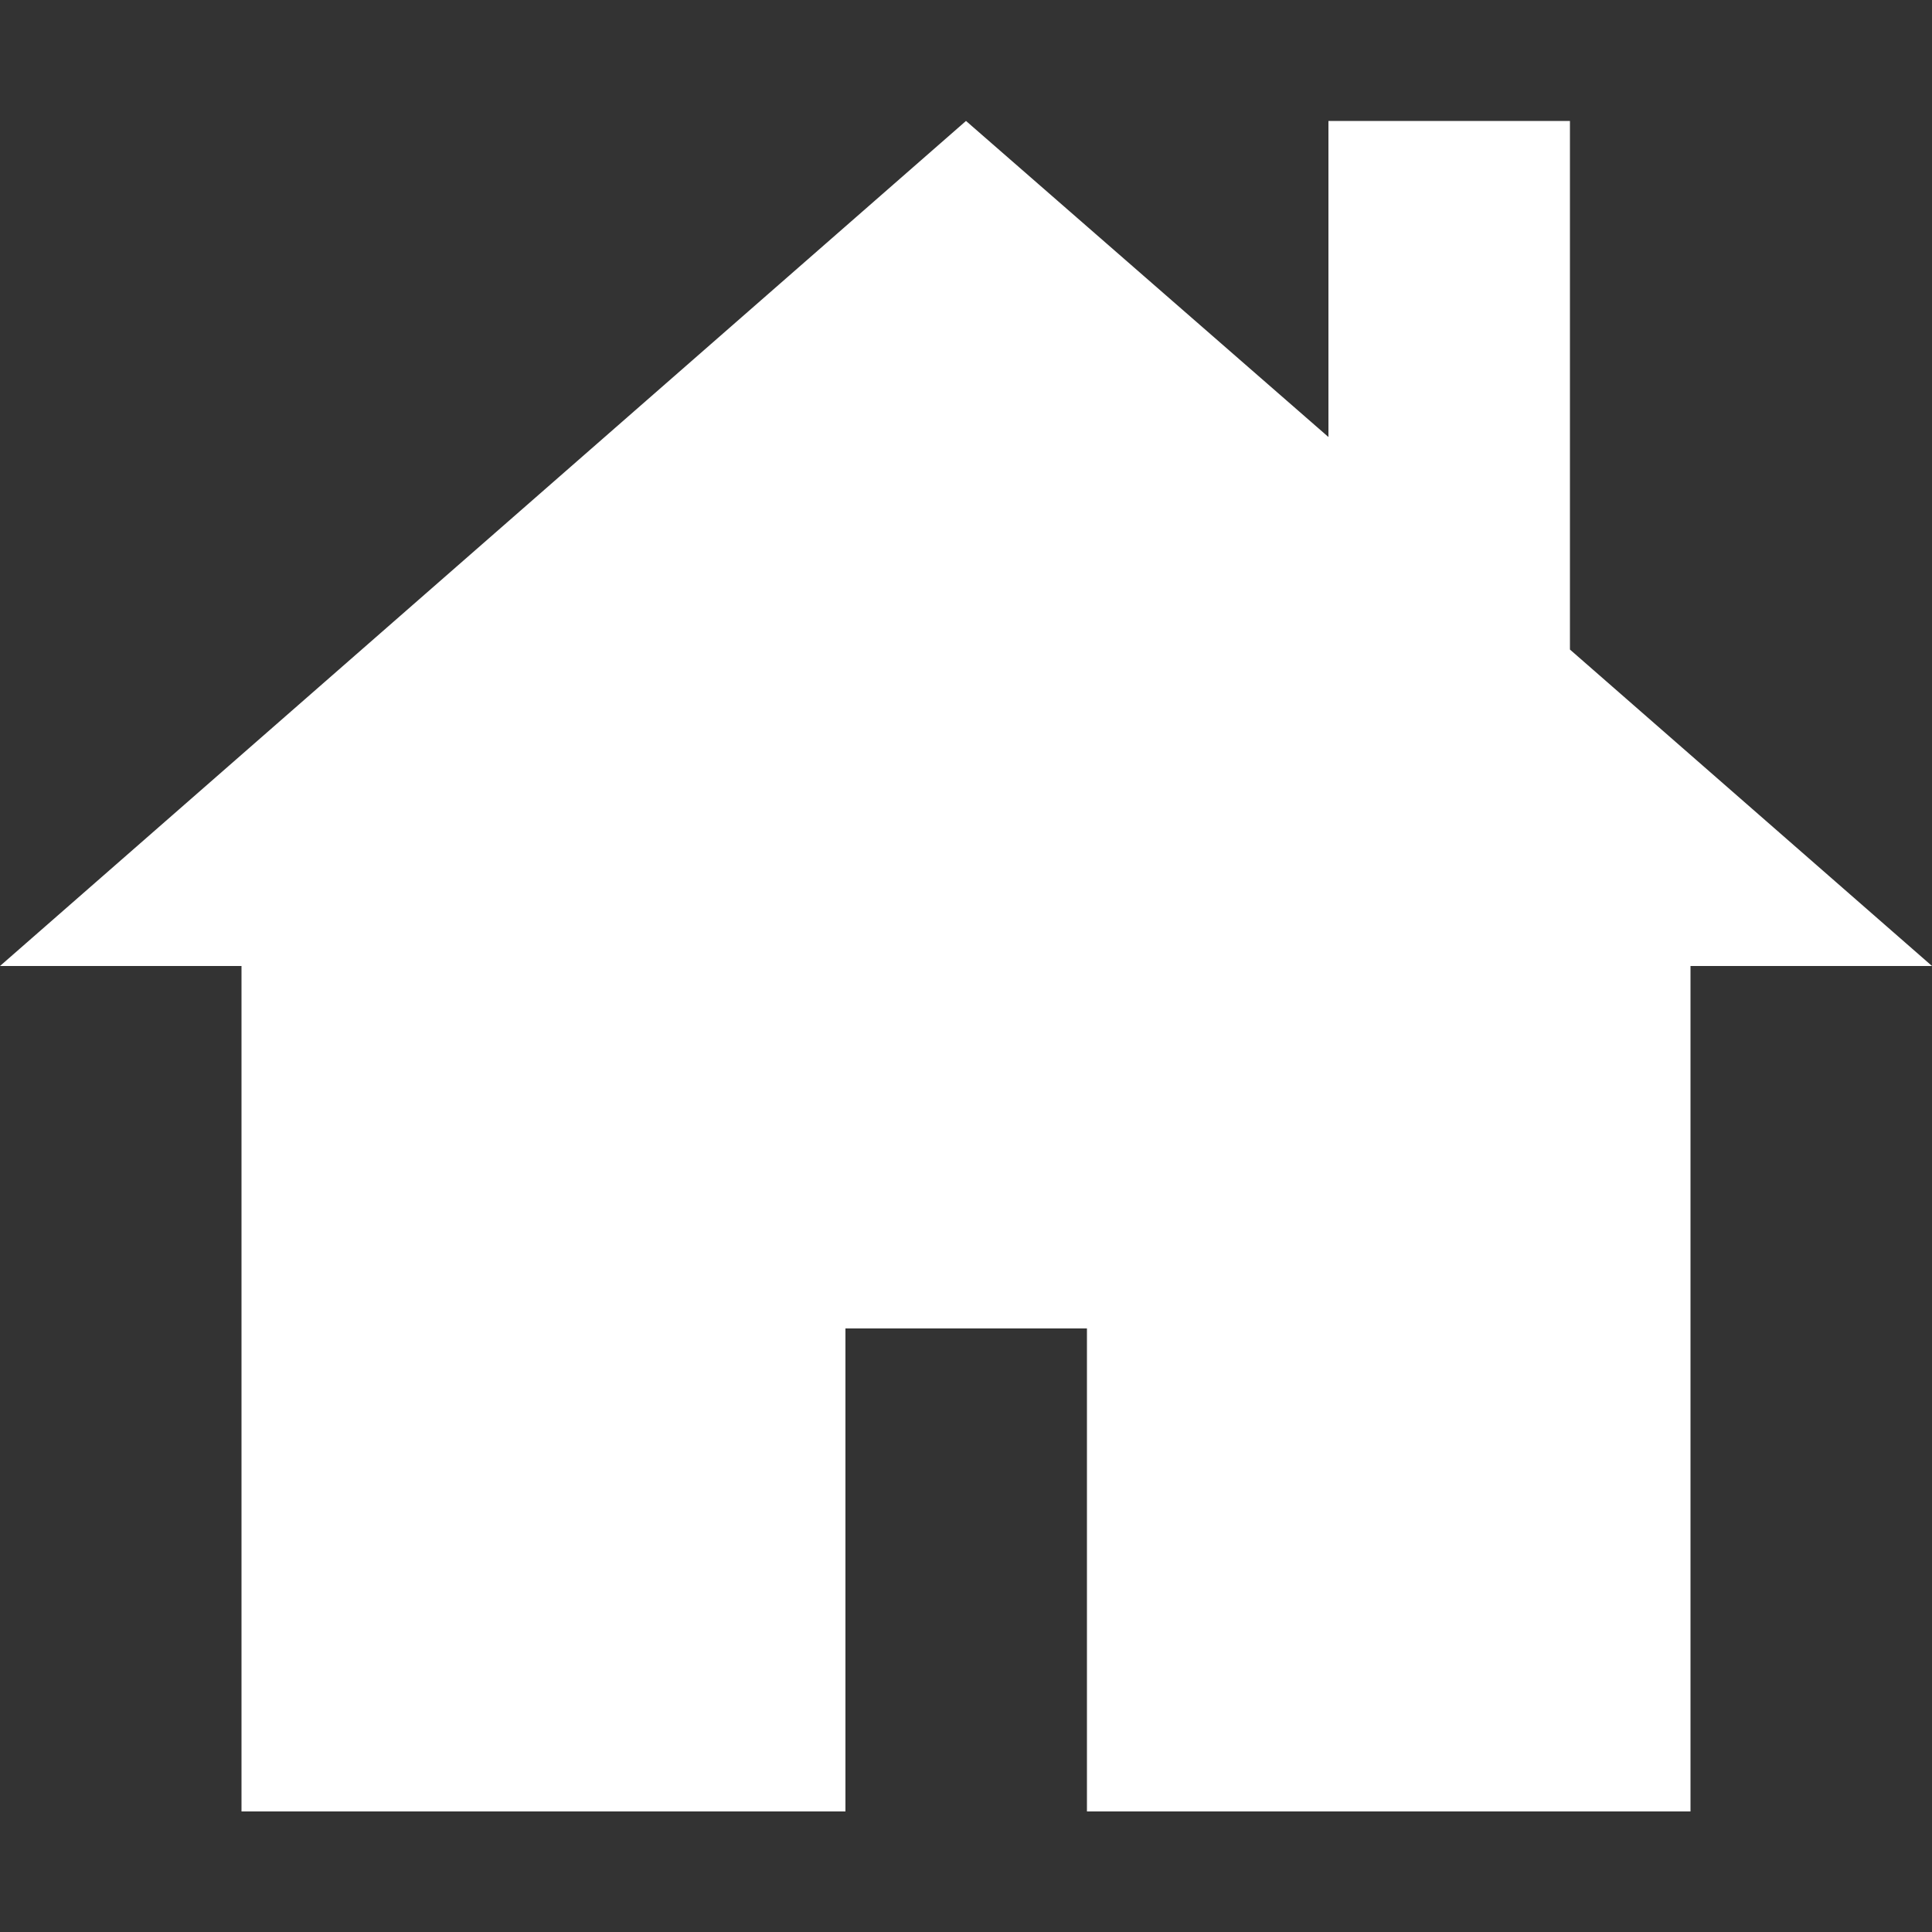 <svg xmlns="http://www.w3.org/2000/svg" viewBox="0 0 50 50"><rect x="0" y="0" width="50" height="50" fill="#333333" stroke="none"/><defs><style>.cls-1{fill:#fff;}.cls-2{fill:none;}</style></defs><g id="Layer_2" data-name="Layer 2"><g id="Icons"><polygon class="cls-1" points="40.63 16.81 40.63 3.13 34.38 3.13 34.38 11.31 25 3.13 0 25 6.25 25 6.25 46.88 21.88 46.88 21.88 34.38 28.13 34.38 28.13 46.88 43.75 46.88 43.75 25 50 25 40.63 16.81"/><rect class="cls-2" width="50" height="50"/></g></g></svg>
